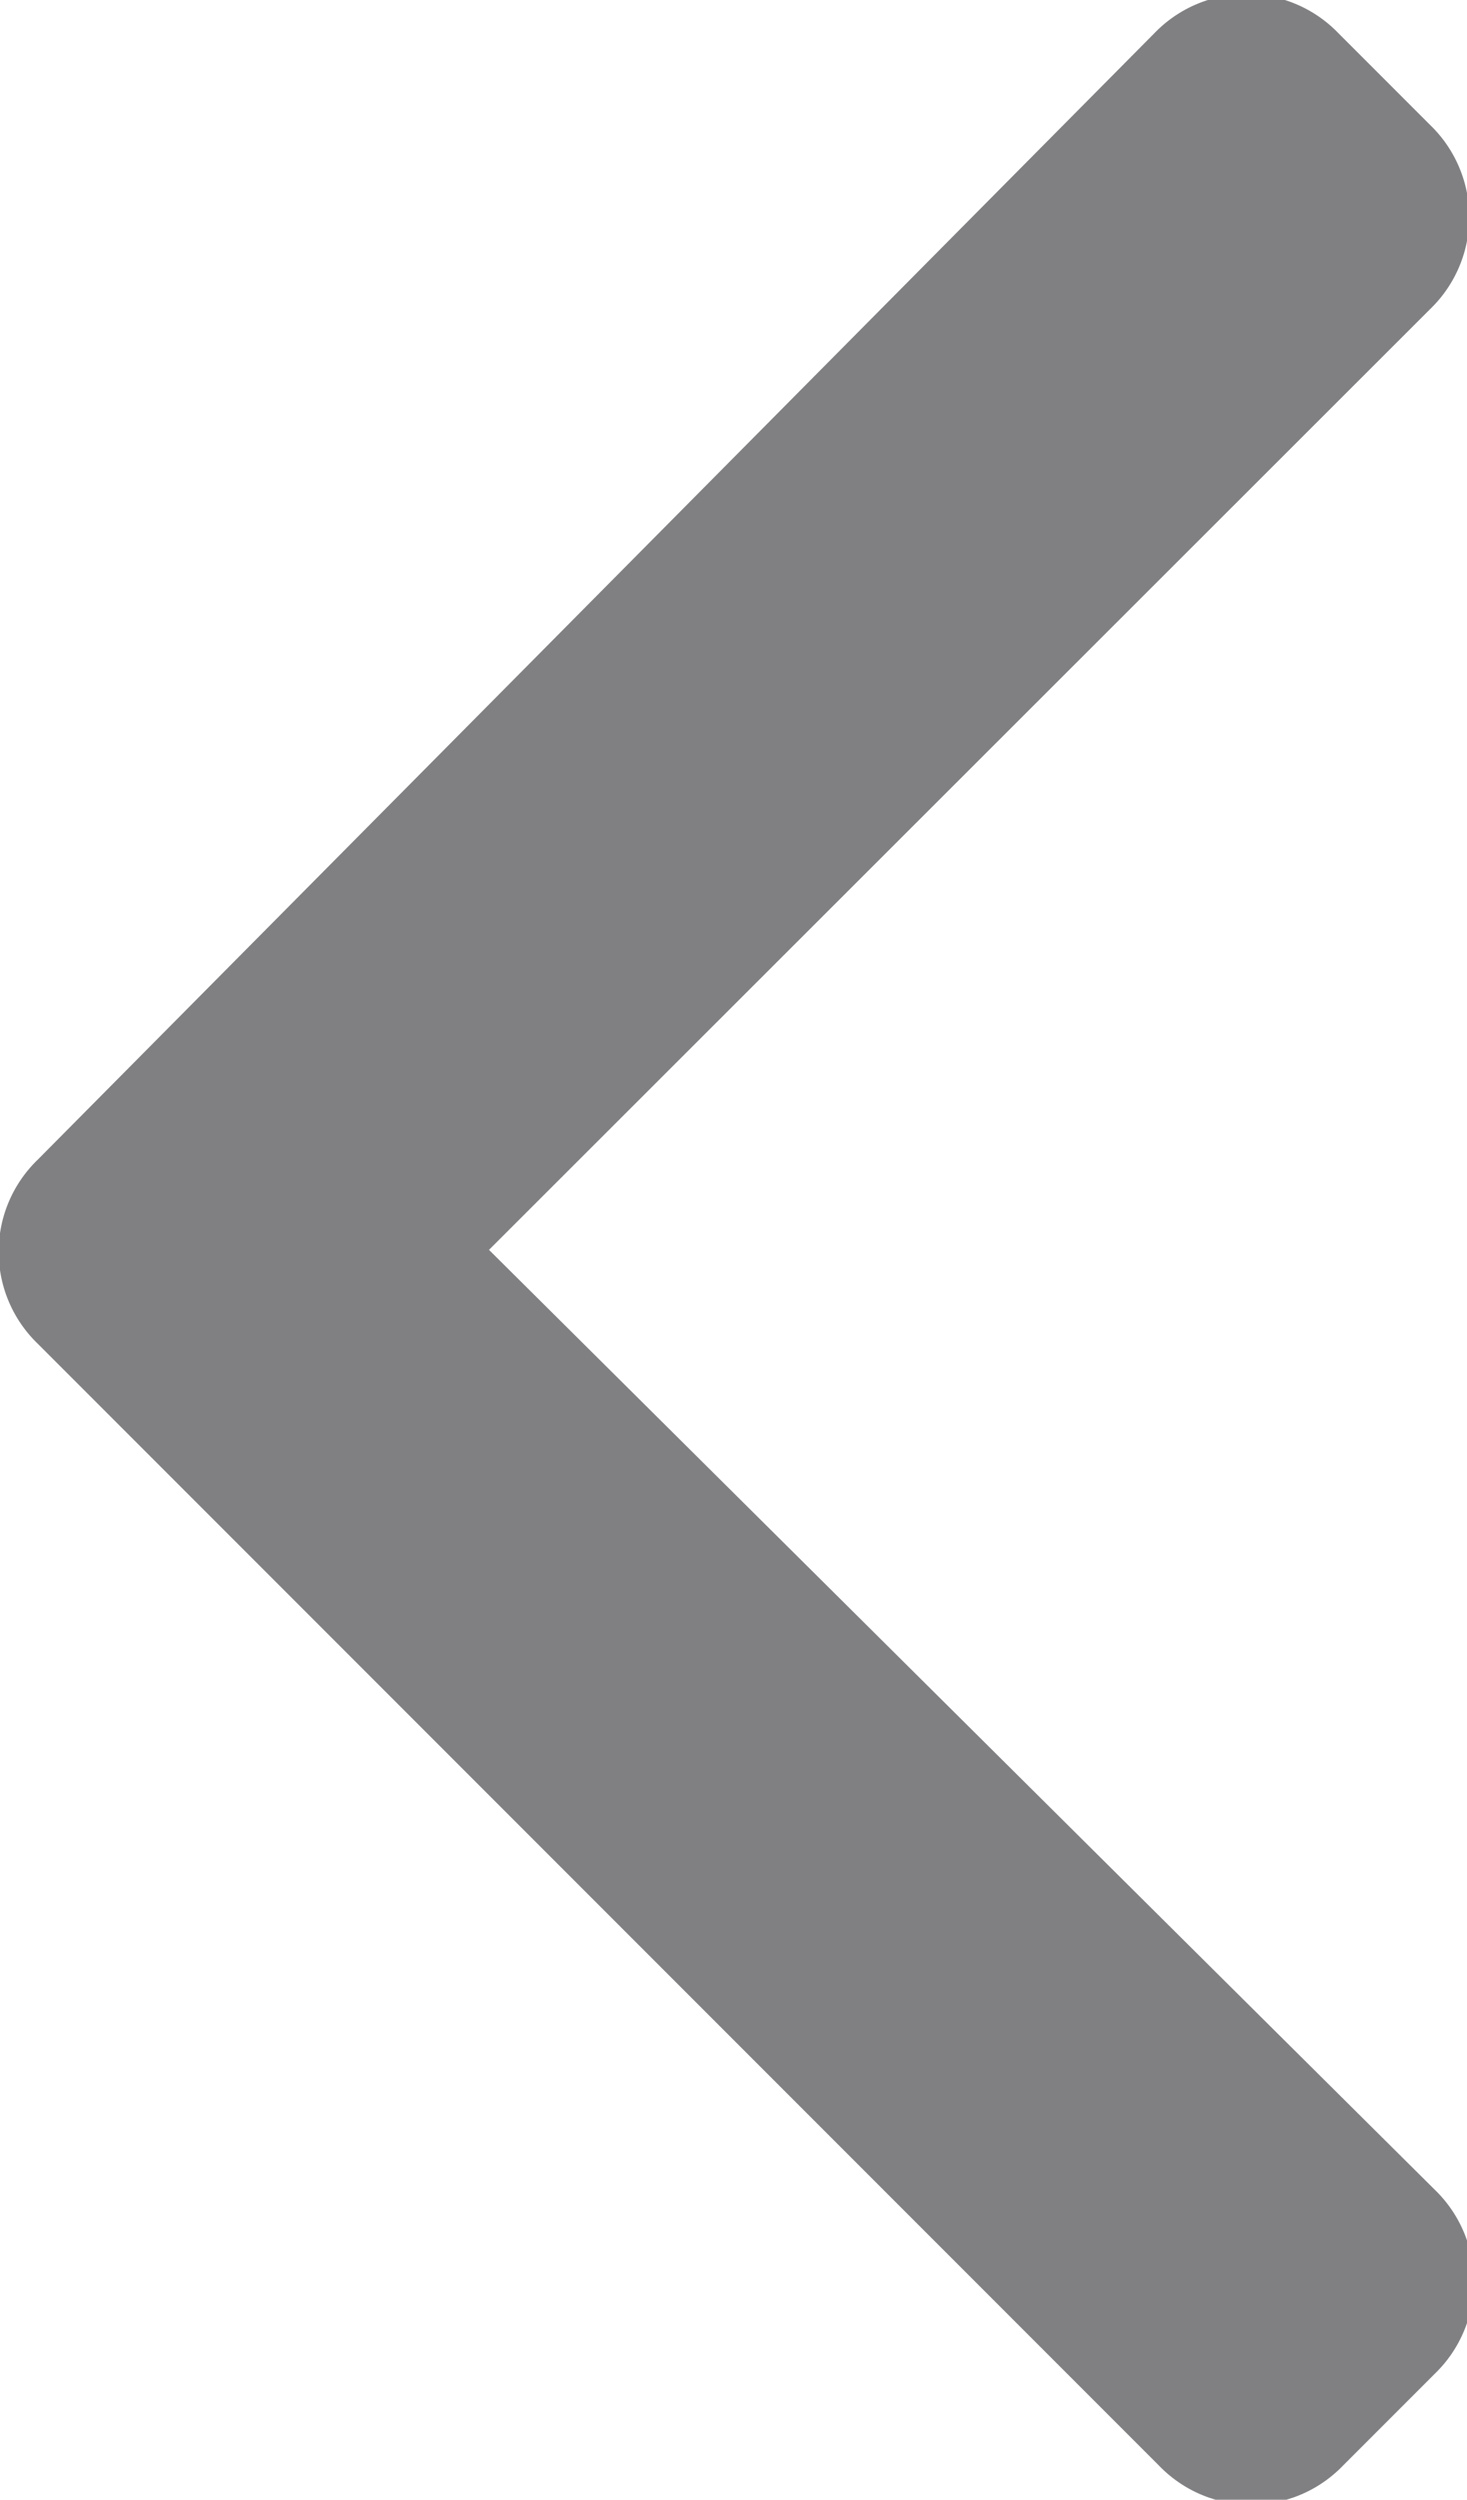 <svg xmlns="http://www.w3.org/2000/svg" viewBox="0 0 15.96 27.18"><defs><style>.cls-1{fill:#808083;}</style></defs><title>pre</title><g id="Layer_2" data-name="Layer 2"><g id="Layer_1-2" data-name="Layer 1"><path class="cls-1" d="M.41,12.61a1.39,1.39,0,0,0,0,2l12.2,12.2a1.39,1.39,0,0,0,2,0l1-1a1.39,1.39,0,0,0,0-2L5.32,13.59,15.56,3.36a1.39,1.39,0,0,0,0-2l-1-1a1.39,1.39,0,0,0-2,0L.41,12.61Zm0,0"/></g></g></svg>